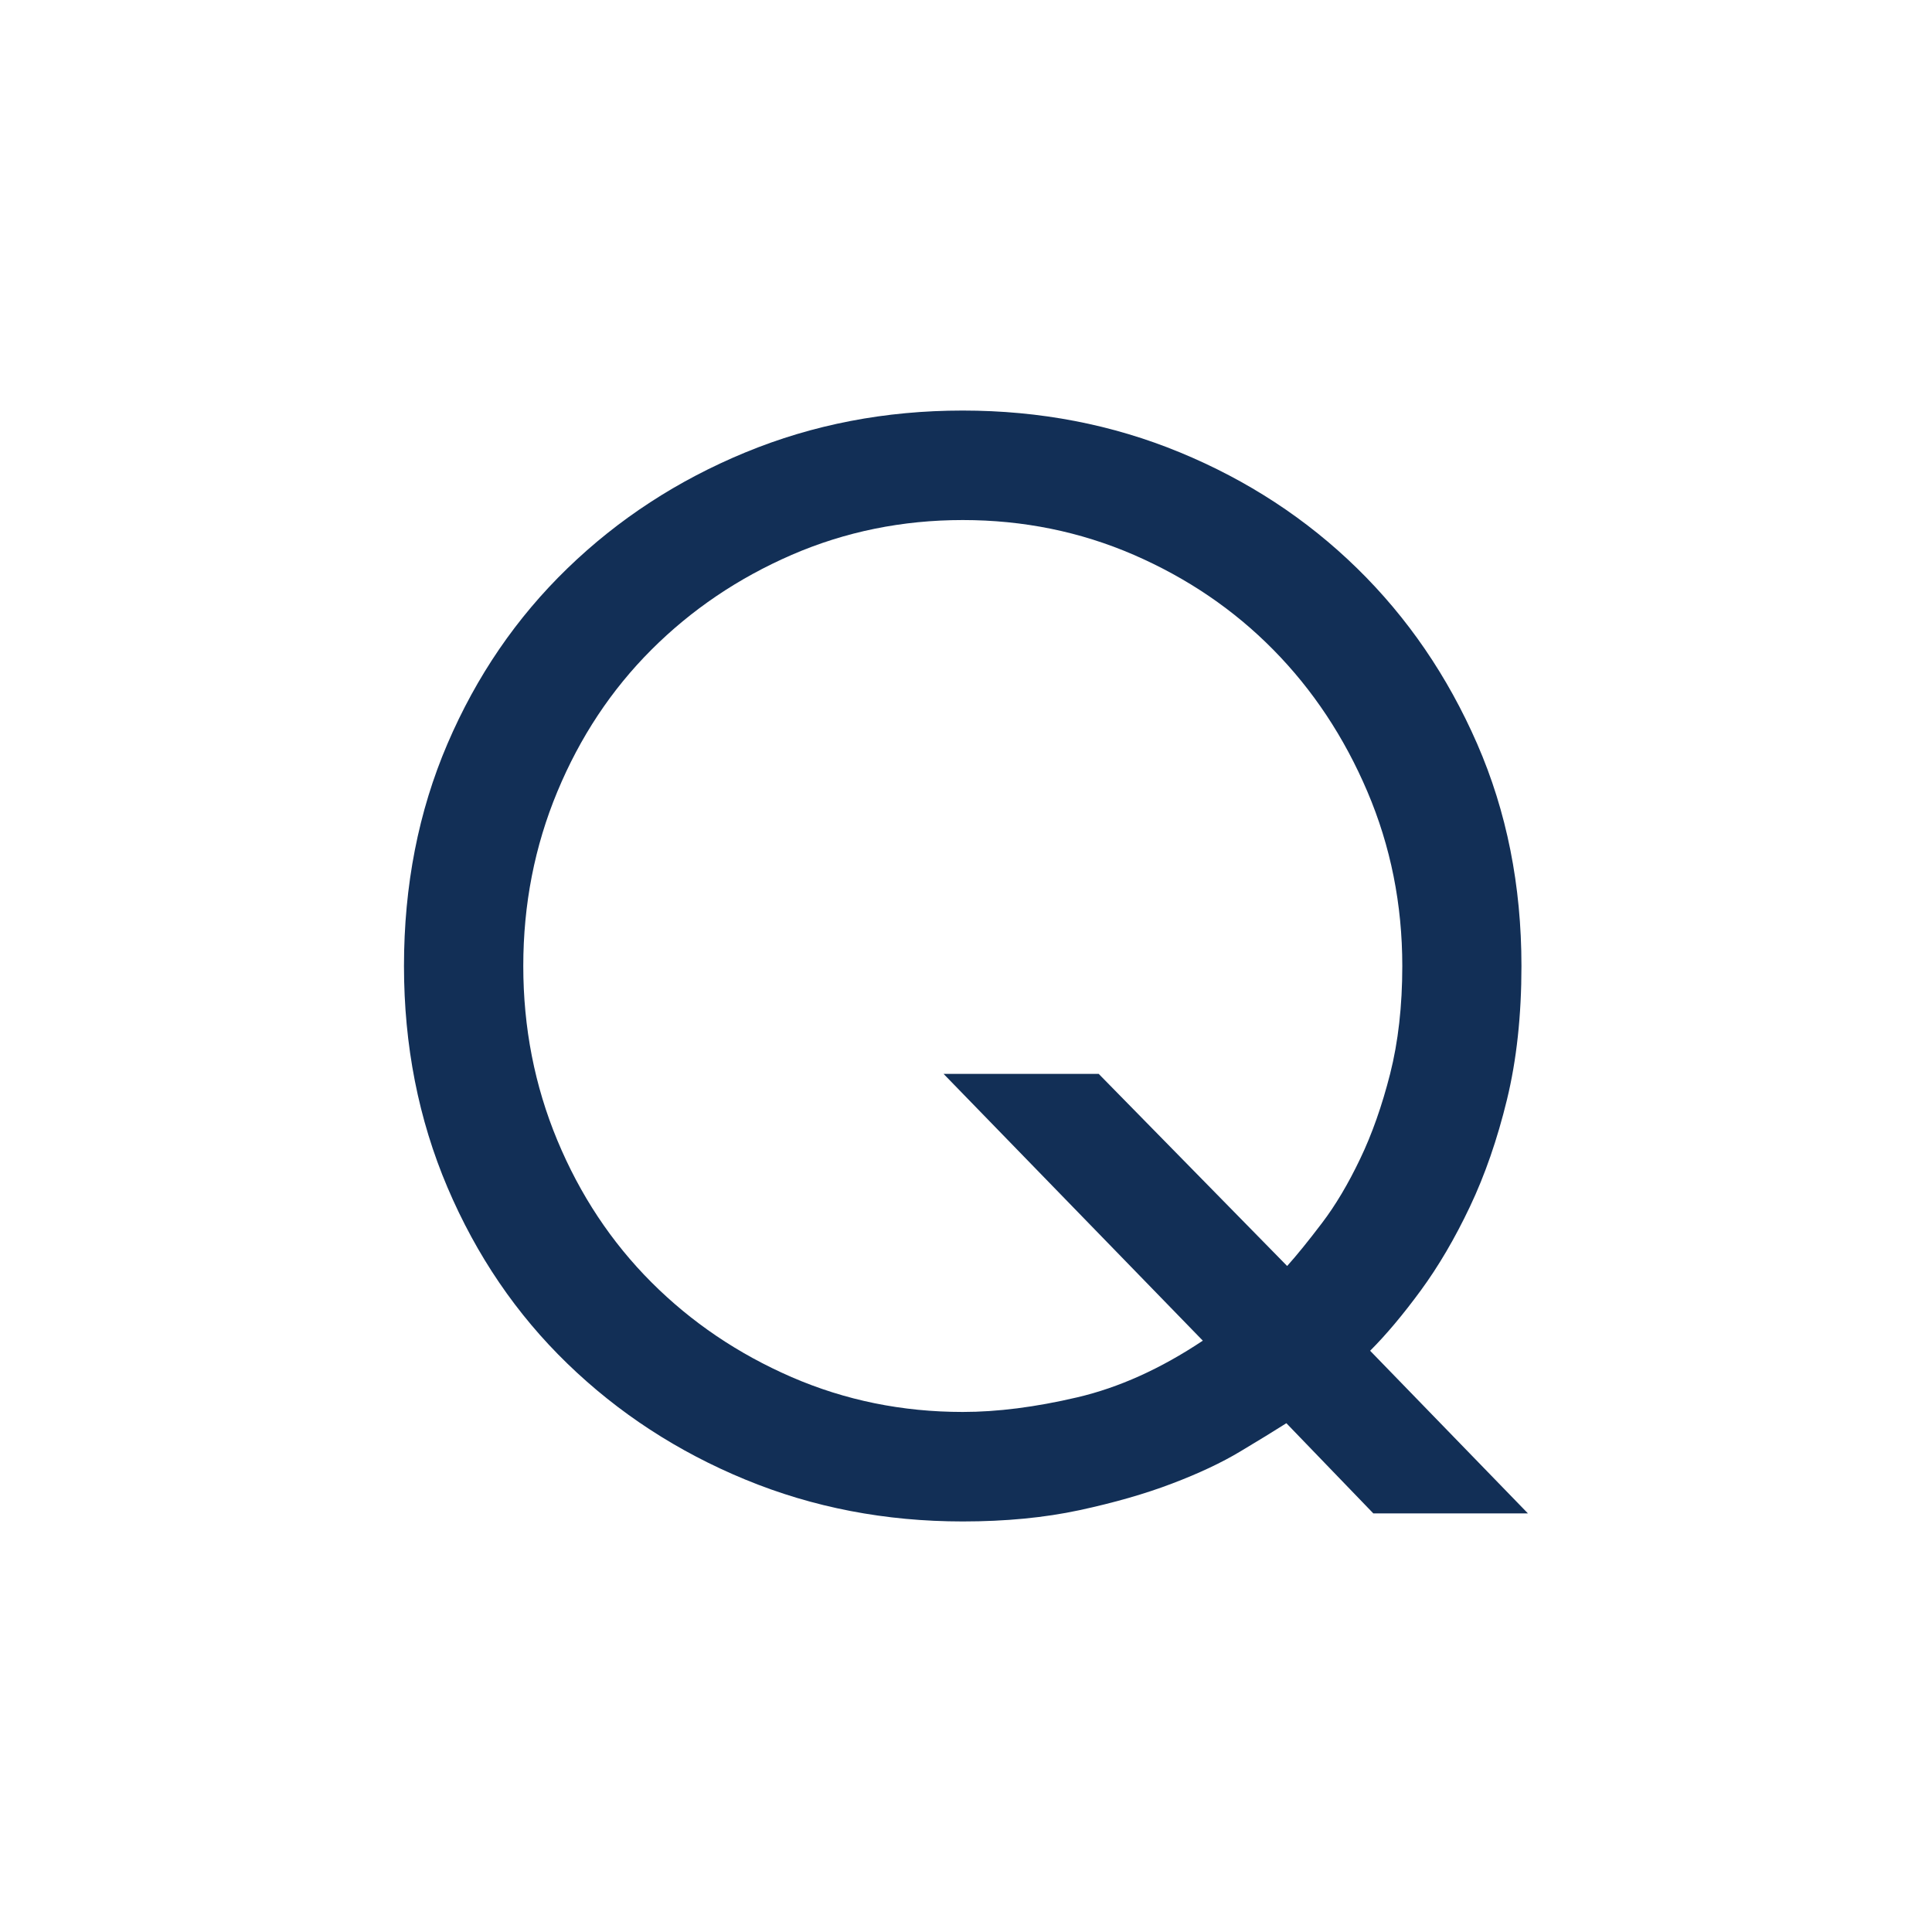 <?xml version="1.0" encoding="utf-8"?>
<!-- Generator: Adobe Illustrator 23.0.6, SVG Export Plug-In . SVG Version: 6.00 Build 0)  -->
<svg version="1.1" id="レイヤー_1" xmlns="http://www.w3.org/2000/svg" xmlns:xlink="http://www.w3.org/1999/xlink" x="0px"
	 y="0px" width="40px" height="40px" viewBox="0 0 40 40" enable-background="new 0 0 40 40" xml:space="preserve">
<g>
	<rect fill="#FFFFFF" width="40" height="40"/>
	<path fill="#122F56" d="M26.633,29.466c-0.245,0.156-0.562,0.35-0.951,0.583c-0.389,0.234-0.861,0.456-1.417,0.667
		c-0.555,0.212-1.195,0.395-1.917,0.551c-0.722,0.155-1.528,0.233-2.417,0.233c-1.6,0-3.1-0.289-4.5-0.867
		c-1.4-0.577-2.628-1.378-3.683-2.4c-1.056-1.022-1.883-2.238-2.484-3.65c-0.6-1.411-0.9-2.939-0.9-4.583c0-1.667,0.3-3.201,0.9-4.6
		c0.6-1.4,1.428-2.611,2.484-3.633c1.055-1.022,2.283-1.822,3.683-2.4c1.4-0.578,2.9-0.867,4.5-0.867c1.6,0,3.1,0.289,4.5,0.867
		c1.4,0.578,2.622,1.378,3.667,2.4S29.972,14,30.583,15.4c0.611,1.4,0.917,2.934,0.917,4.6c0,1.022-0.1,1.945-0.3,2.767
		c-0.2,0.822-0.456,1.561-0.767,2.216c-0.311,0.656-0.65,1.233-1.016,1.733c-0.367,0.5-0.717,0.917-1.05,1.25l3.267,3.367h-3.201
		L26.633,29.466z M26.649,26.211c0.201-0.224,0.441-0.52,0.721-0.889c0.28-0.368,0.543-0.811,0.789-1.326
		c0.247-0.514,0.454-1.103,0.622-1.763c0.167-0.66,0.252-1.405,0.252-2.233c0-1.276-0.241-2.479-0.722-3.609
		c-0.481-1.13-1.131-2.109-1.948-2.938s-1.779-1.483-2.888-1.965c-1.108-0.48-2.289-0.721-3.542-0.721
		c-1.253,0-2.434,0.241-3.542,0.721c-1.109,0.482-2.077,1.137-2.905,1.965s-1.477,1.807-1.947,2.938
		c-0.47,1.13-0.705,2.333-0.705,3.609s0.235,2.479,0.705,3.609c0.47,1.13,1.119,2.109,1.947,2.938s1.796,1.483,2.905,1.965
		c1.108,0.48,2.289,0.721,3.542,0.721c0.716,0,1.505-0.1,2.367-0.302c0.862-0.201,1.73-0.592,2.603-1.174l-5.367-5.523h3.212
		L26.649,26.211z"/>
</g>
</svg>
